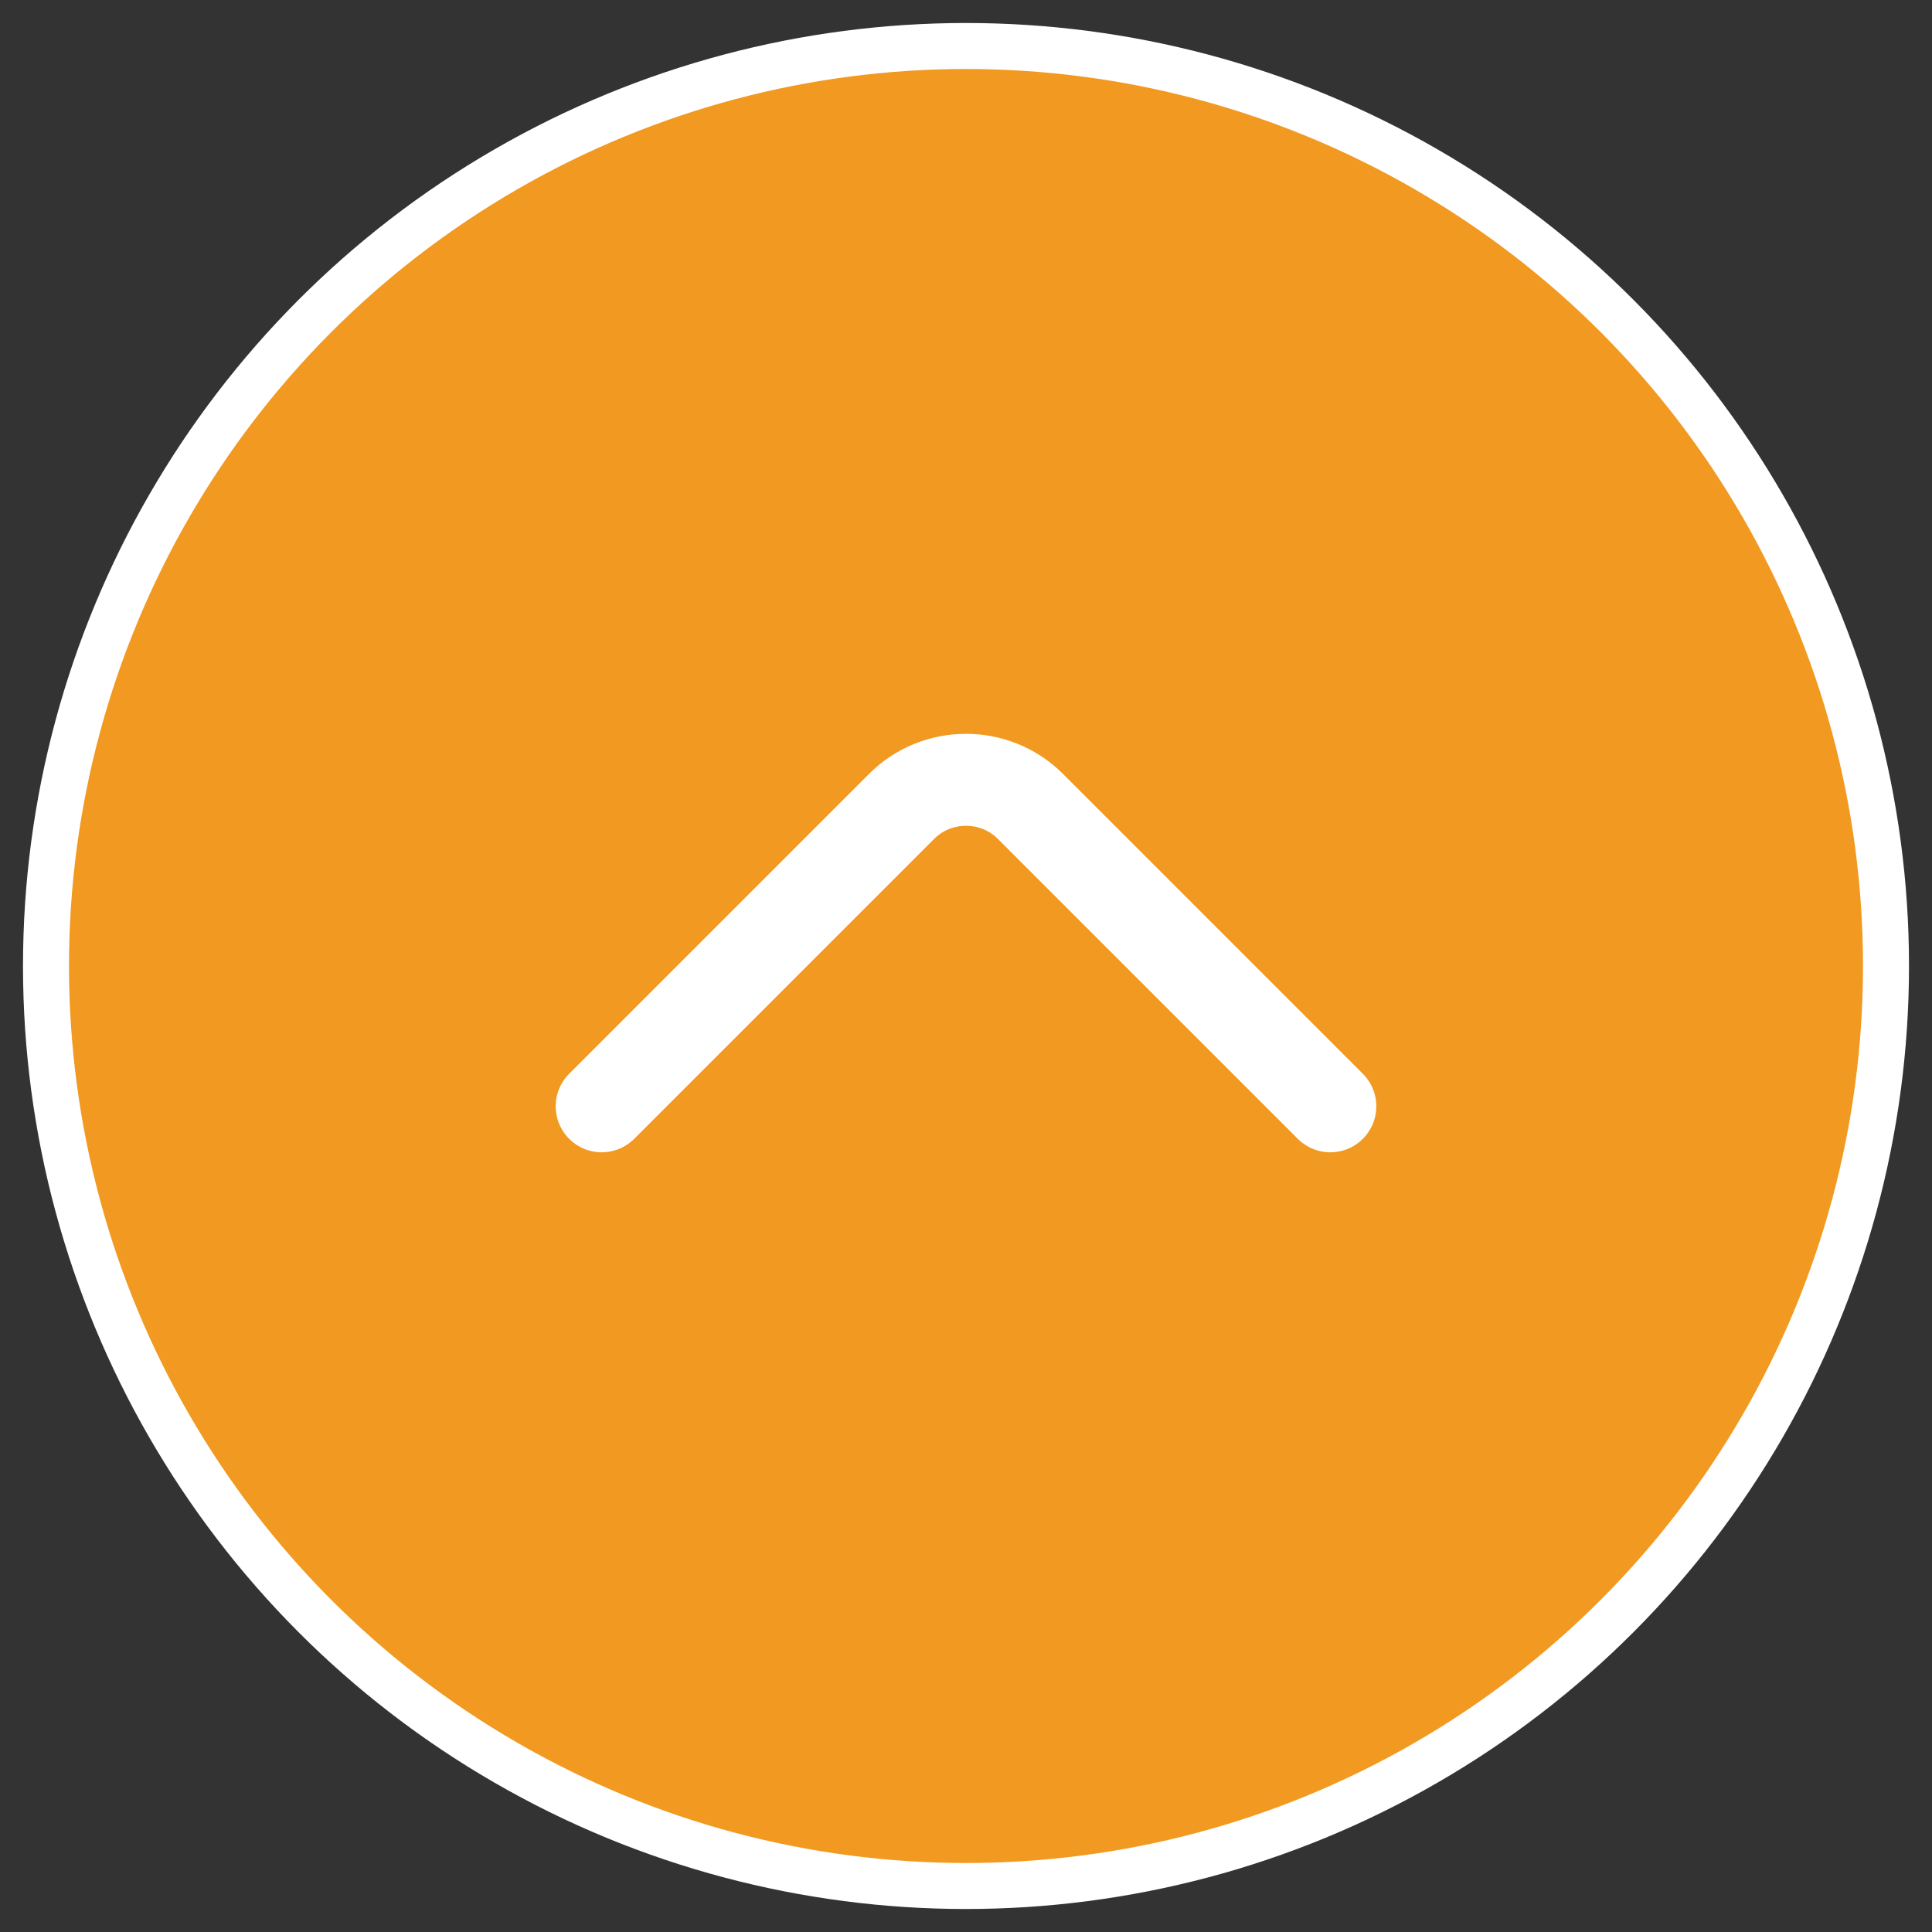 <svg width="42" height="42" viewBox="0 0 42 42" fill="none" xmlns="http://www.w3.org/2000/svg">
<rect x="0" y="0" width="42" height="42" fill="#333333" stroke="none"/>
<circle cx="21" cy="21" r="20" fill="#F19920" stroke="white"/>
<path d="M28.92 24.05L22.4 17.53C21.63 16.76 20.37 16.76 19.6 17.53L13.08 24.05" stroke="white" stroke-width="2" stroke-miterlimit="10" stroke-linecap="round" stroke-linejoin="round"/>
</svg>
